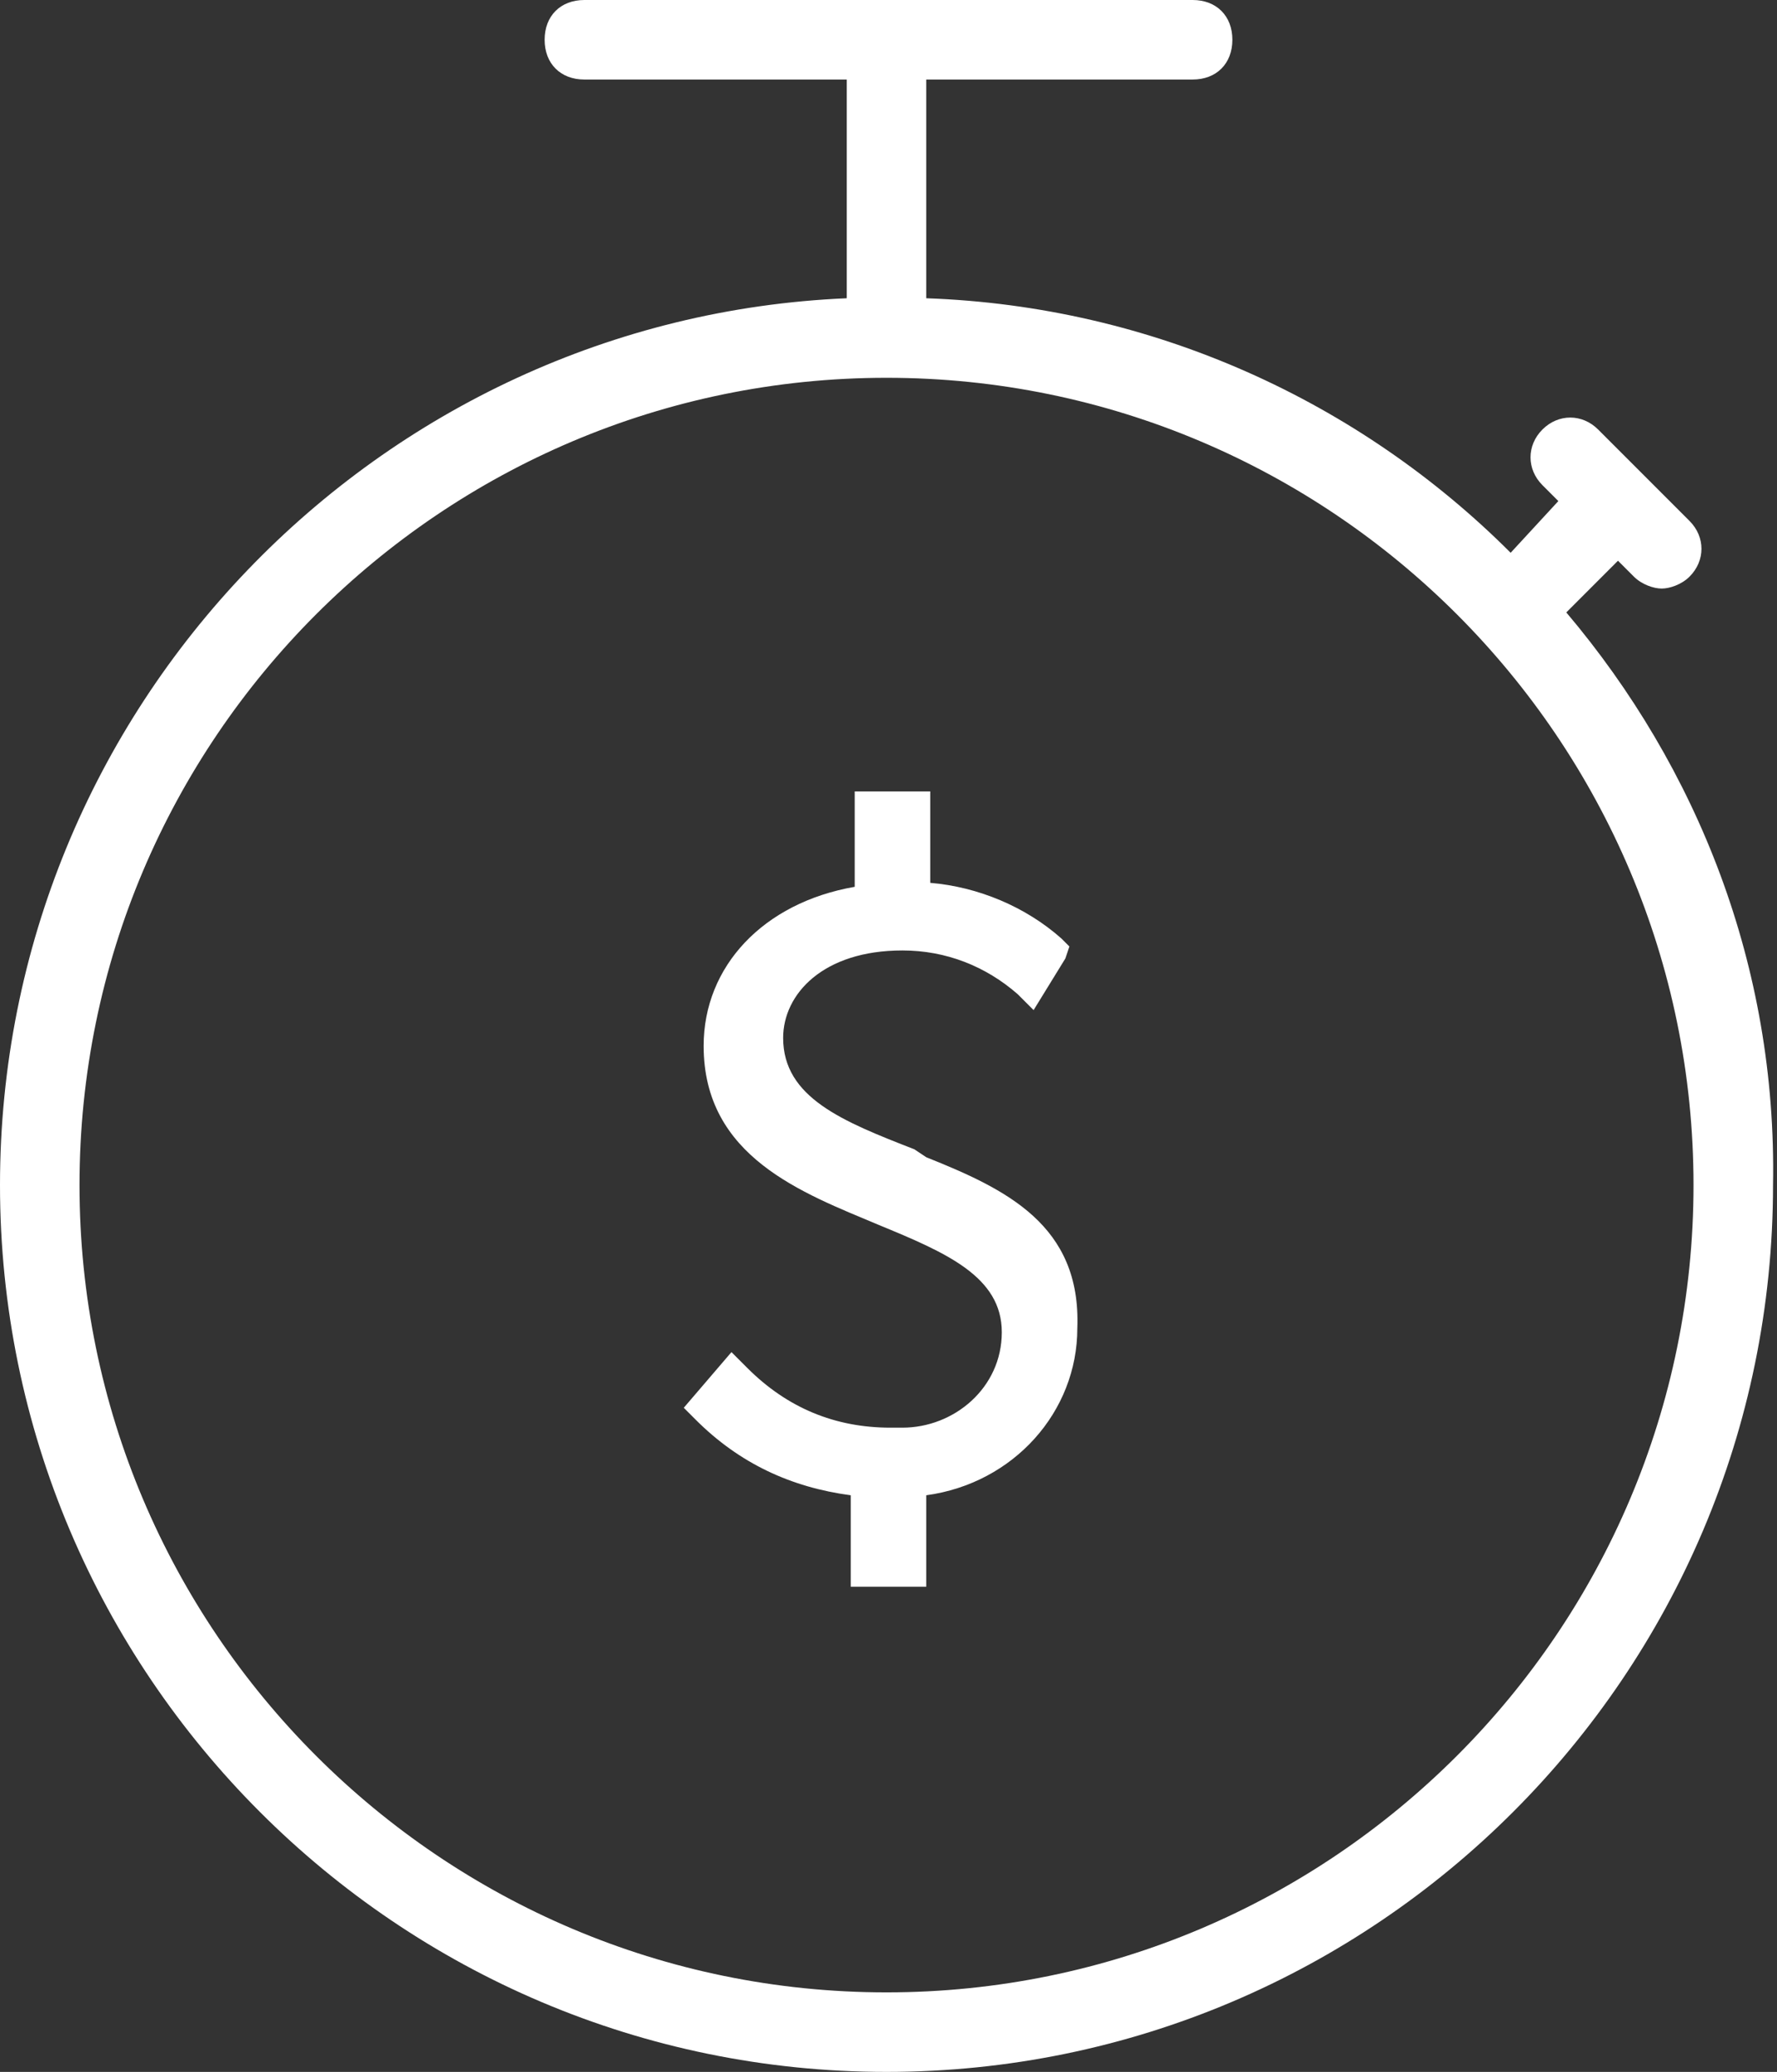<?xml version="1.0" encoding="utf-8"?>
<!-- Generator: Adobe Illustrator 28.1.0, SVG Export Plug-In . SVG Version: 6.00 Build 0)  -->
<svg version="1.1" id="Layer_1" xmlns="http://www.w3.org/2000/svg" xmlns:xlink="http://www.w3.org/1999/xlink" x="0px" y="0px"
	 viewBox="0 0 44.7 52.1" style="enable-background:new 0 0 44.7 52.1;" xml:space="preserve">
<rect x="0" y="0" width="44.7" height="52.1" fill="#333333" stroke="none"/>
<style type="text/css">
	.st0{fill:#FFFFFF;}
</style>
<g>
	<path class="st0" d="M39.4,15.4l1.3-1.3l0.4,0.4c0.2,0.2,0.5,0.3,0.7,0.3s0.5-0.1,0.7-0.3c0.4-0.4,0.4-1,0-1.4l-2.3-2.3
		c-0.4-0.4-1-0.4-1.4,0s-0.4,1,0,1.4l0.4,0.4L38,13.9c-3.8-3.8-9-6.2-14.7-6.4V2H30c0.6,0,1-0.4,1-1s-0.4-1-1-1H14.7
		c-0.6,0-1,0.4-1,1s0.4,1,1,1h6.6v5.5C9.5,8,0,17.8,0,29.8c0,12.3,10,22.3,22.3,22.3c12.3,0,22.3-10,22.3-22.3
		C44.7,24.3,42.7,19.3,39.4,15.4z M22.3,50.1C11.1,50.1,2,41,2,29.8S11.1,9.5,22.3,9.5c11.2,0,20.3,9.1,20.3,20.3
		S33.5,50.1,22.3,50.1z"/>
	<path class="st0" d="M23.3,29.1L23.3,29.1L23,28.9c-1.8-0.7-3.3-1.3-3.3-2.8c0-1.1,1-2.2,3-2.2c1.1,0,2.1,0.4,2.9,1.1l0.4,0.4
		l0.8-1.3l0.1-0.3l-0.2-0.2c-0.9-0.8-2.1-1.3-3.3-1.4v-2.3h-1.9v2.4c-2.3,0.4-3.8,2-3.8,4c0,2.8,2.5,3.7,4.4,4.5
		c1.7,0.7,3.1,1.3,3.1,2.7c0,1.4-1.2,2.4-2.5,2.4c0,0,0,0-0.1,0c-0.1,0-0.1,0-0.2,0c-1.4,0-2.6-0.5-3.6-1.5l-0.4-0.4l-1.2,1.4
		l0.3,0.3c1.1,1.1,2.4,1.7,3.9,1.9v2.3h1.9v-2.3c2.2-0.3,3.8-2.1,3.8-4.2C27.2,30.8,25.3,29.9,23.3,29.1z"/>
</g>
</svg>
